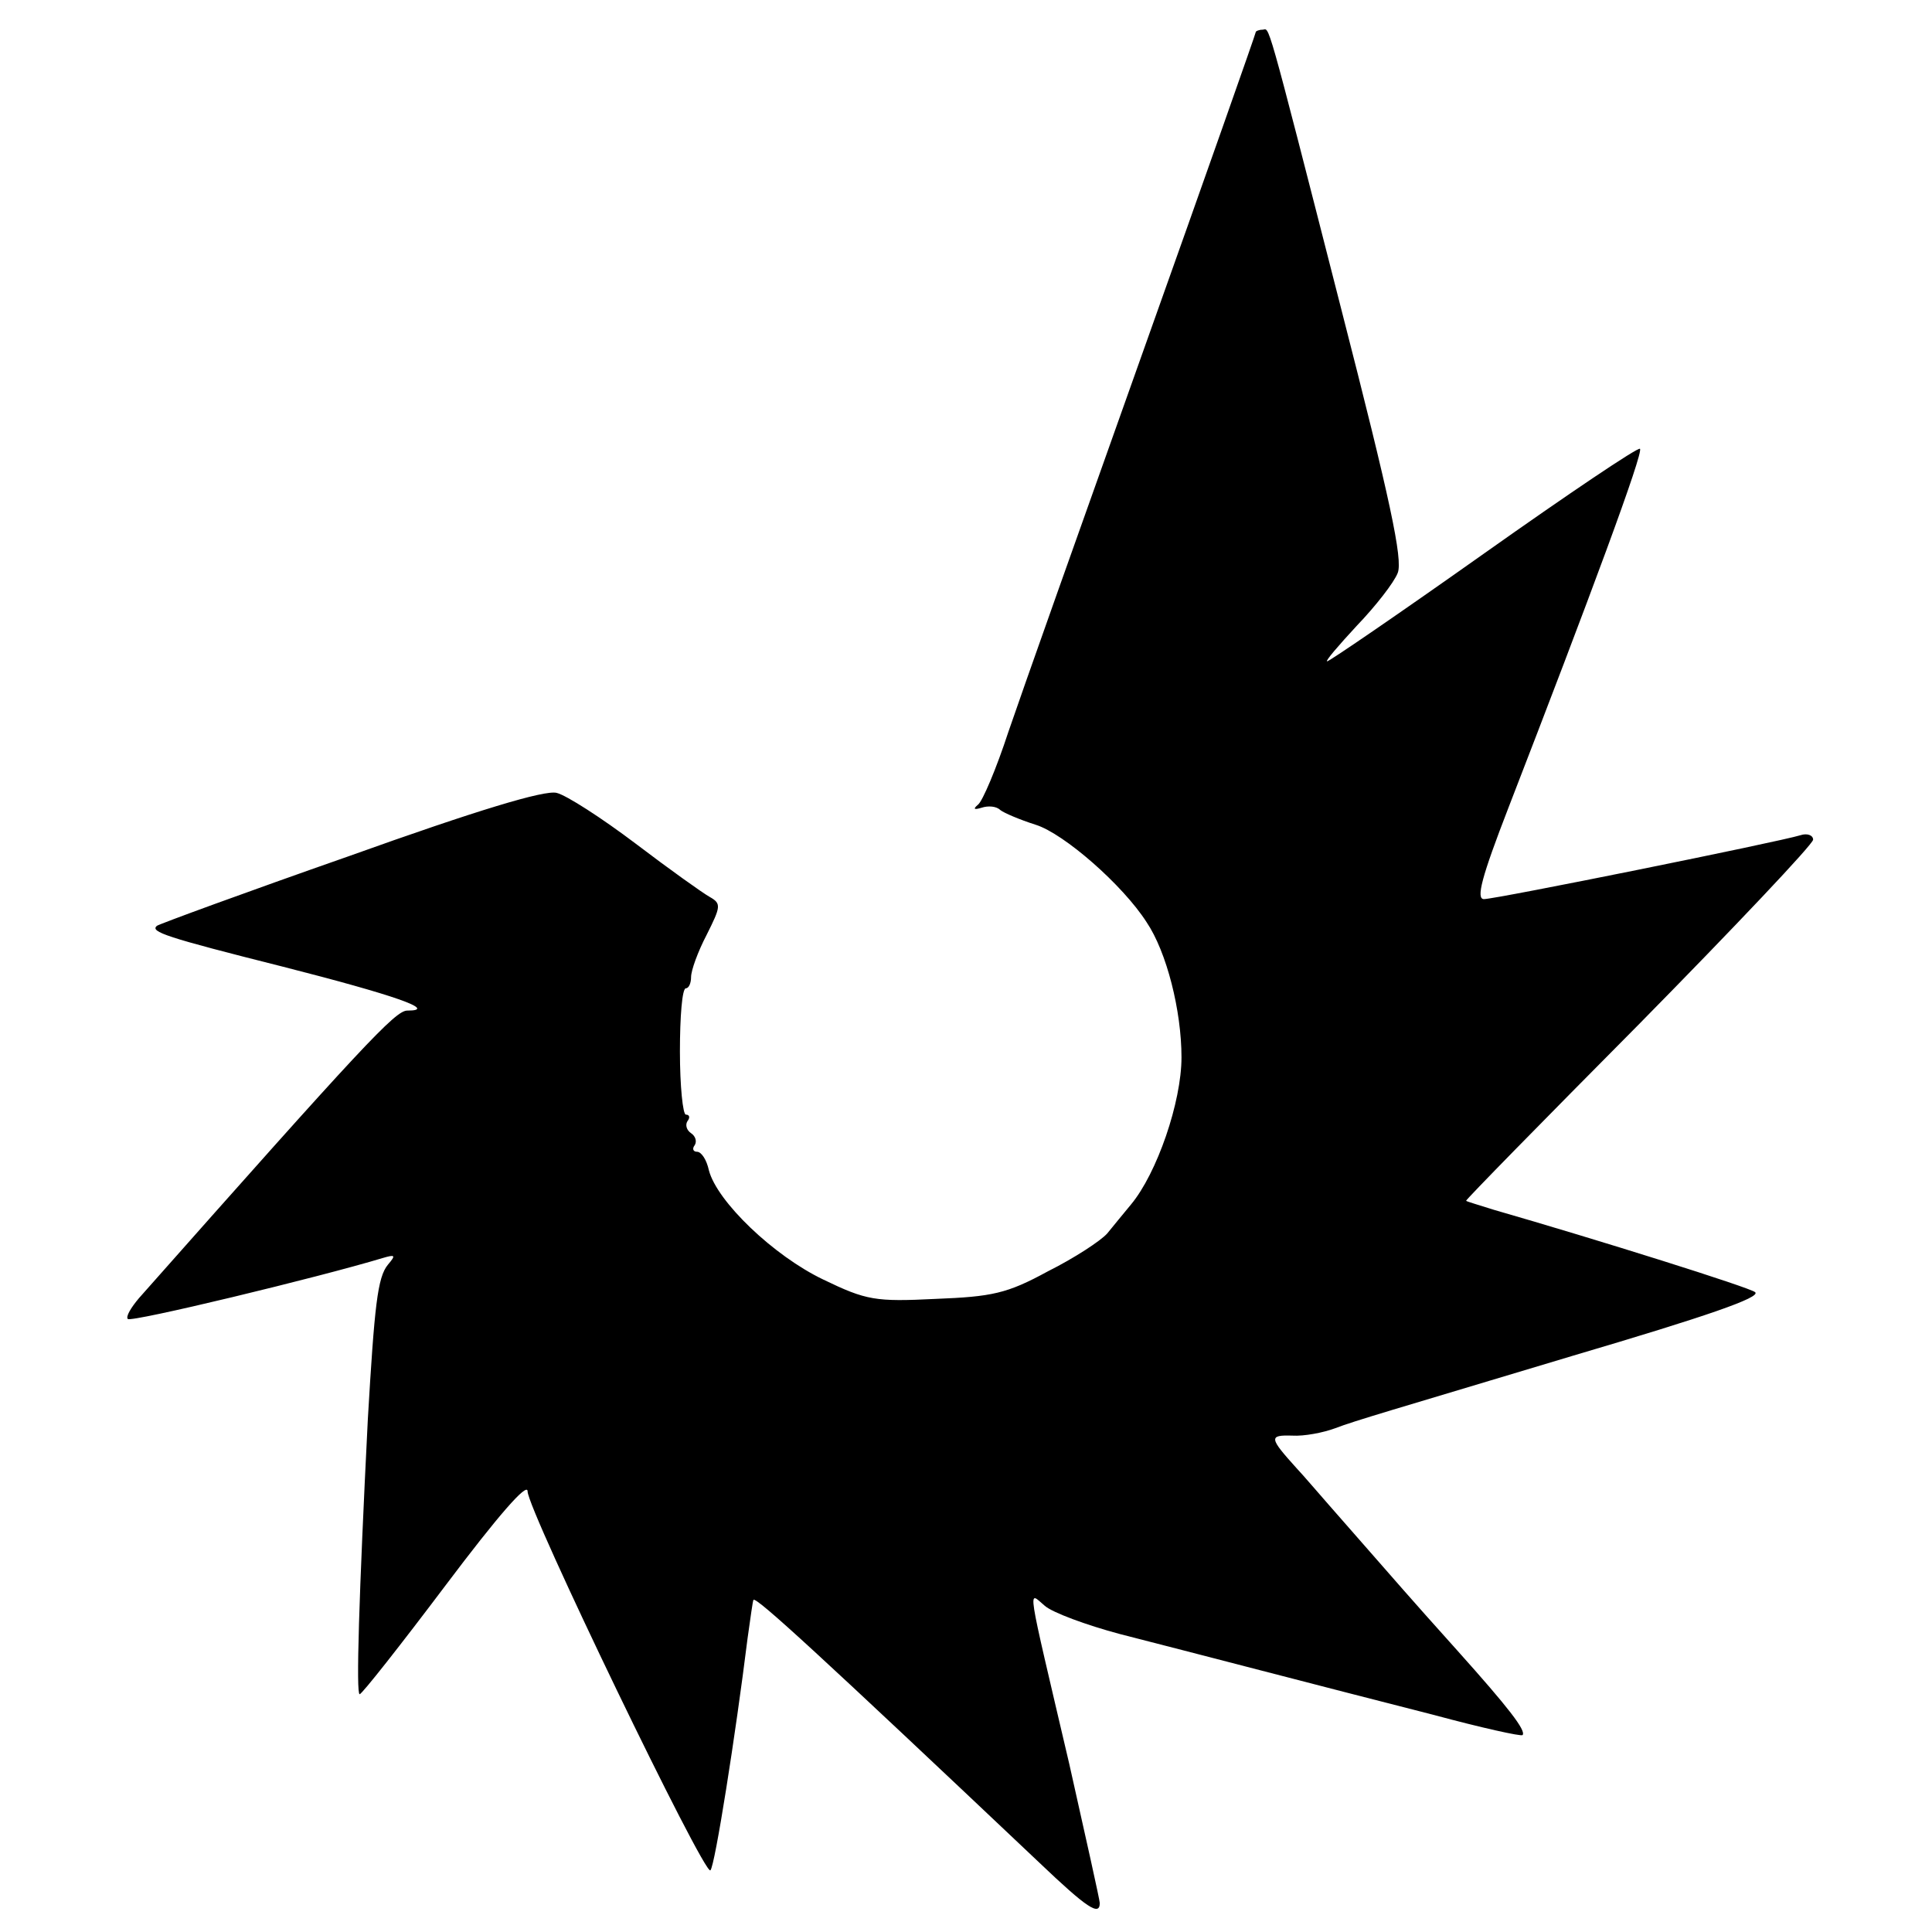 <?xml version="1.0" standalone="no"?>
<!DOCTYPE svg PUBLIC "-//W3C//DTD SVG 20010904//EN"
 "http://www.w3.org/TR/2001/REC-SVG-20010904/DTD/svg10.dtd">
<svg version="1.0" xmlns="http://www.w3.org/2000/svg"
 width="260pt" height="260pt" viewBox="0 0 260 260"
 preserveAspectRatio="xMidYMid meet">
<g transform="translate(0,260) scale(0.1,-0.1)"
fill="#000000" stroke="none">
<path d="M1690 2557 c0 -2 -68 -195 -151 -428 -83 -233 -165 -464 -182 -514
-16 -49 -35 -94 -41 -98 -7 -6 -5 -7 5 -4 9 3 20 2 25 -3 5 -4 26 -13 48 -20
38 -12 117 -81 149 -131 27 -40 47 -119 47 -182 0 -60 -33 -156 -68 -198 -9
-11 -24 -29 -32 -39 -9 -10 -44 -33 -80 -51 -55 -30 -75 -34 -151 -37 -81 -4
-93 -2 -151 26 -67 32 -143 105 -154 147 -3 14 -10 25 -16 25 -5 0 -7 4 -3 9
3 5 1 12 -5 16 -6 4 -8 11 -5 16 4 5 3 9 -2 9 -4 0 -8 38 -8 85 0 47 3 85 8
85 4 0 7 7 7 15 0 9 9 34 21 57 19 38 20 42 4 51 -9 5 -54 37 -100 72 -45 34
-93 65 -106 68 -16 4 -106 -23 -279 -85 -140 -49 -257 -92 -259 -94 -9 -8 11
-15 170 -55 149 -38 210 -59 167 -59 -16 0 -59 -46 -361 -387 -11 -13 -18 -25
-15 -28 4 -5 257 56 343 82 17 5 18 4 7 -9 -14 -17 -18 -55 -27 -208 -12 -239
-16 -370 -11 -370 3 0 55 66 116 147 70 93 110 139 110 126 0 -25 238 -518
246 -510 6 5 34 183 50 312 4 28 7 51 8 52 4 4 89 -74 385 -354 64 -61 81 -72
81 -54 0 4 -19 89 -41 187 -59 252 -56 232 -33 213 10 -9 56 -26 101 -38 98
-25 266 -69 423 -109 63 -17 117 -29 119 -27 5 6 -19 37 -88 114 -70 78 -72
81 -151 171 -30 34 -59 68 -65 74 -37 41 -38 45 -6 44 16 -1 42 4 58 10 26 10
75 24 318 97 183 54 255 79 247 86 -6 6 -213 71 -352 111 -19 6 -36 11 -37 12
-1 1 104 108 233 238 128 130 234 242 234 248 0 6 -8 9 -17 6 -29 -9 -410 -86
-426 -86 -11 0 -3 30 33 123 110 284 182 478 177 483 -2 3 -97 -61 -210 -141
-113 -80 -208 -145 -211 -145 -3 0 15 21 40 48 25 26 50 58 55 71 7 18 -10 98
-76 355 -104 407 -96 376 -106 376 -5 0 -9 -2 -9 -3z"/>
</g>
</svg>
